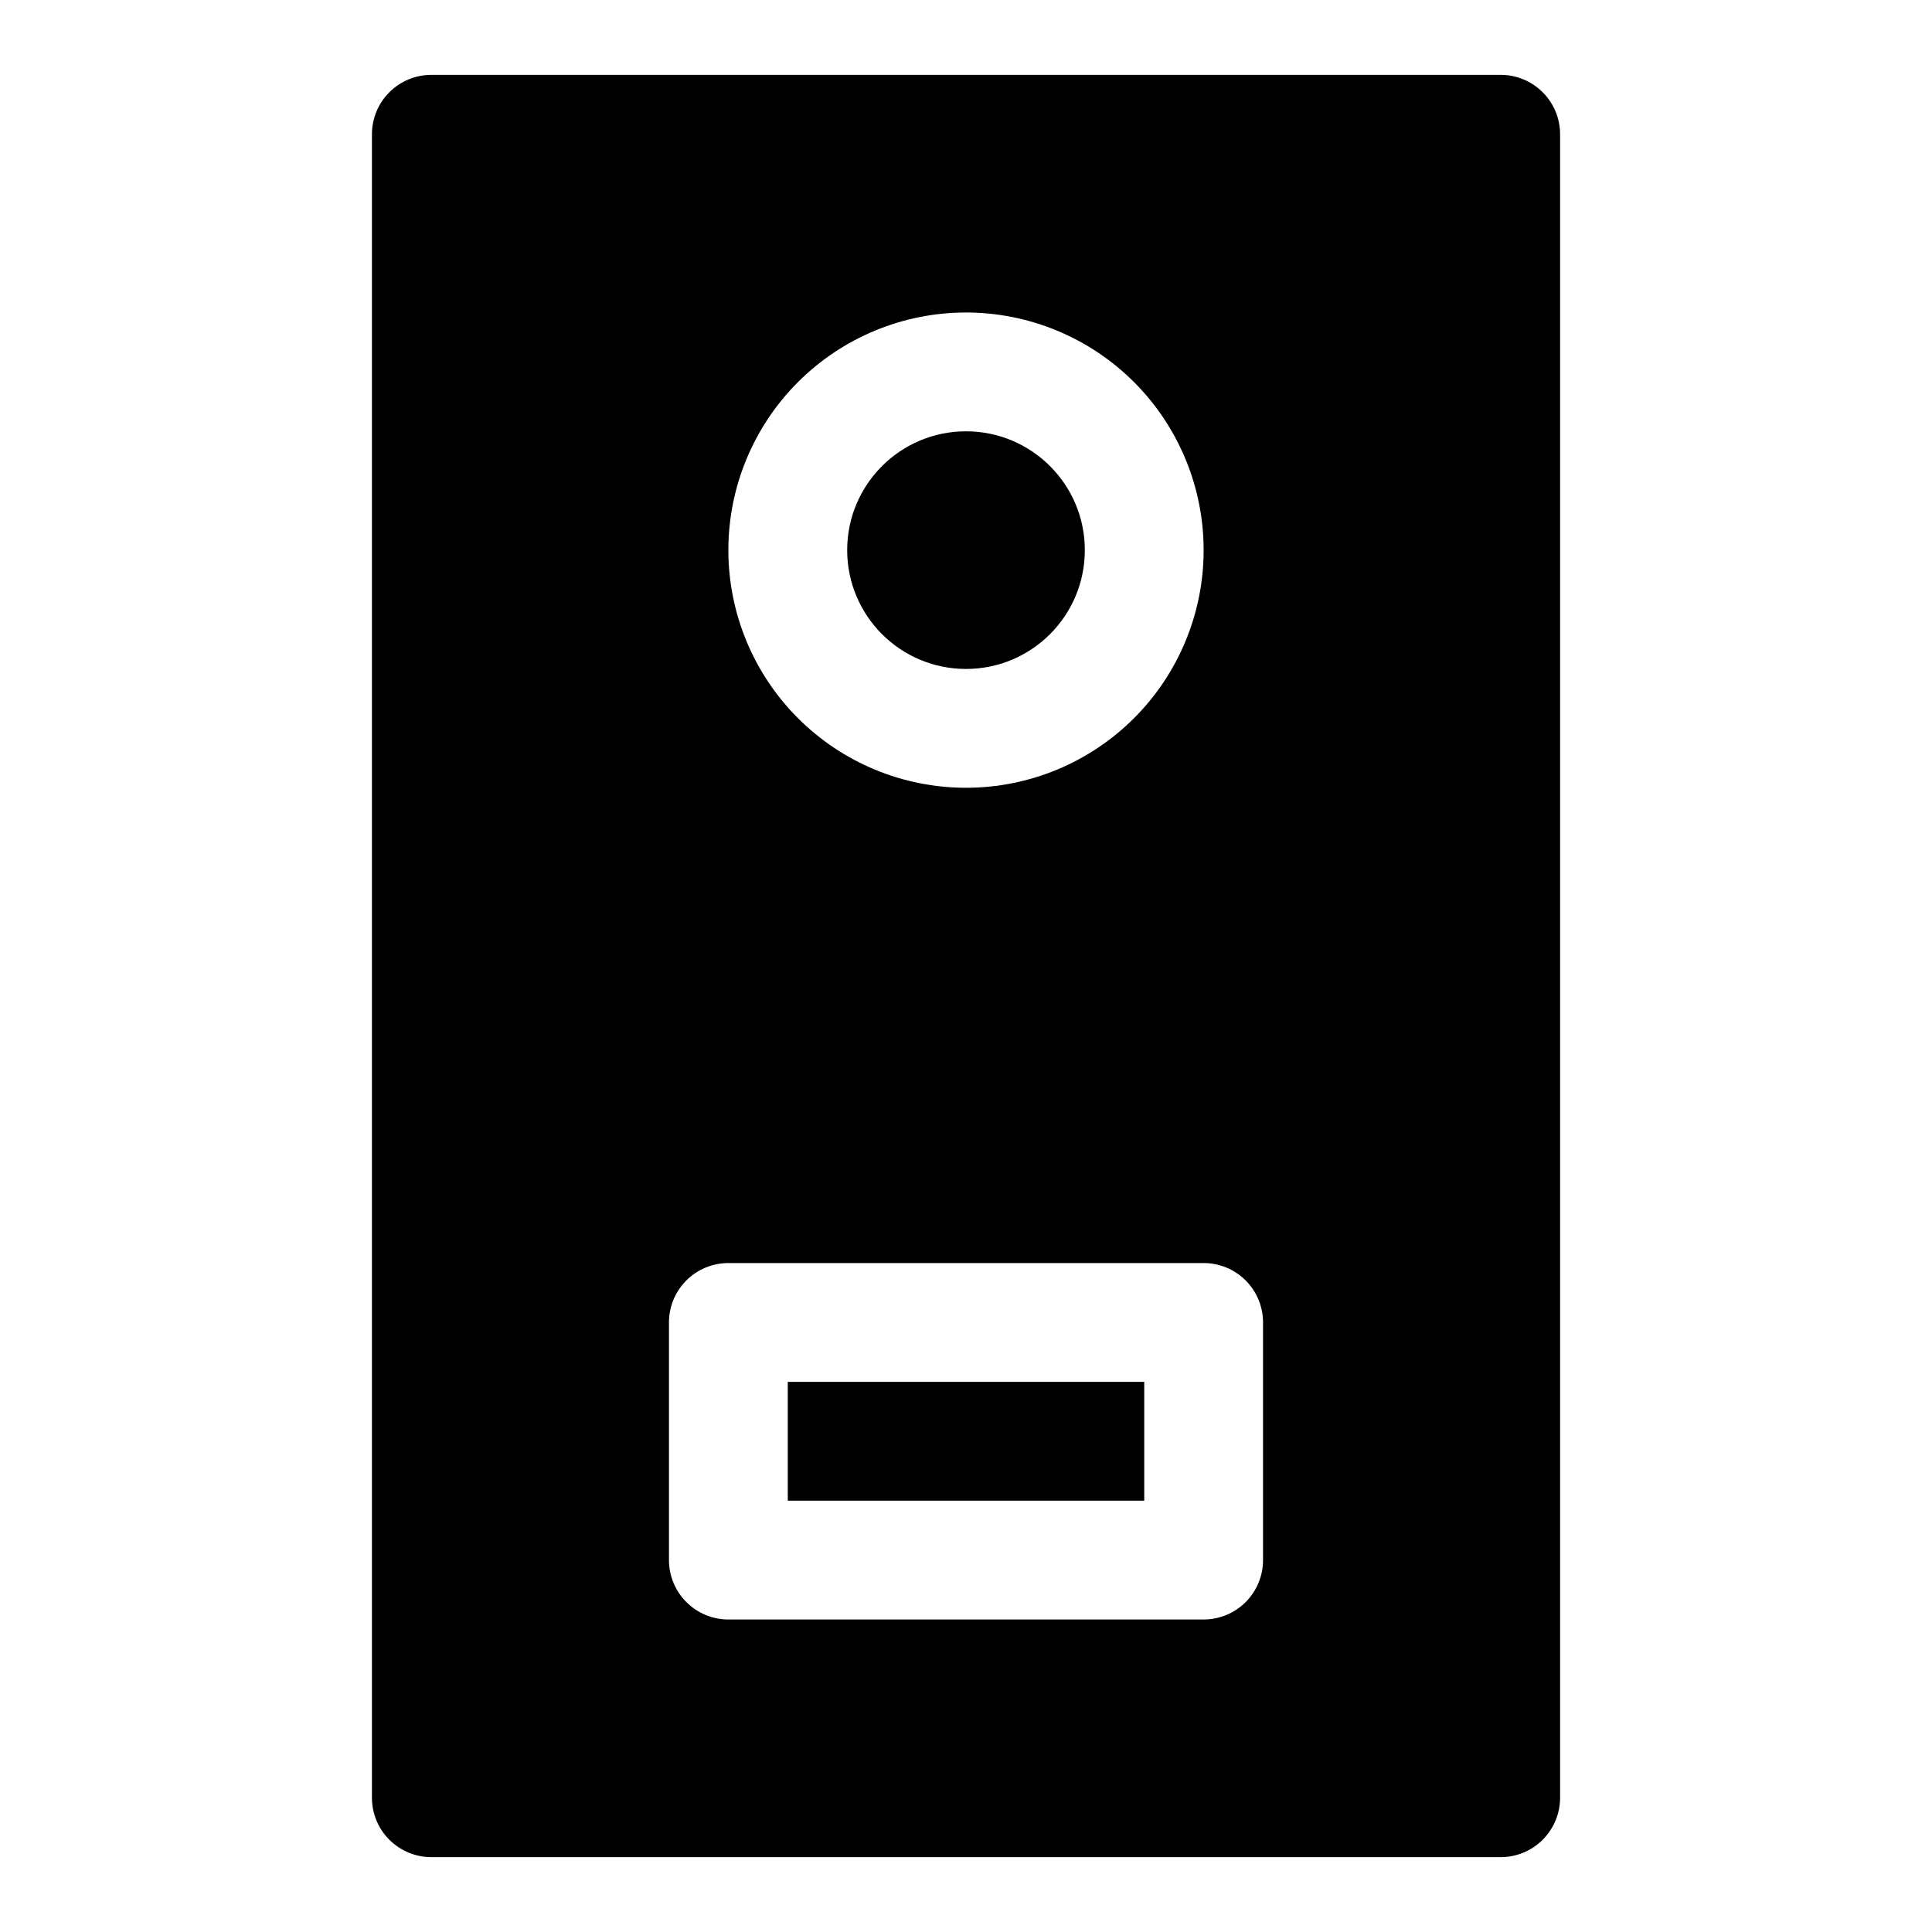 <?xml version="1.0" encoding="UTF-8"?>
<!-- Uploaded to: SVG Repo, www.svgrepo.com, Generator: SVG Repo Mixer Tools -->
<svg fill="#000000" width="800px" height="800px" version="1.1" viewBox="144 144 512 512" xmlns="http://www.w3.org/2000/svg">
 <g>
  <path d="m541.7 163.84h-283.39c-4.176 0-8.18 1.66-11.133 4.613s-4.609 6.957-4.609 11.133v440.83c0 4.176 1.656 8.18 4.609 11.133s6.957 4.613 11.133 4.613h283.39c4.176 0 8.18-1.66 11.133-4.613s4.609-6.957 4.609-11.133v-440.83c0-4.176-1.656-8.18-4.609-11.133s-6.957-4.613-11.133-4.613zm-141.7 62.977c16.699 0 32.719 6.637 44.531 18.445 11.809 11.812 18.445 27.828 18.445 44.531 0 16.703-6.637 32.723-18.445 44.531-11.812 11.812-27.832 18.445-44.531 18.445-16.703 0-32.723-6.633-44.531-18.445-11.812-11.809-18.445-27.828-18.445-44.531 0-16.703 6.633-32.719 18.445-44.531 11.809-11.809 27.828-18.445 44.531-18.445zm78.719 330.62c0 4.176-1.66 8.18-4.609 11.133-2.953 2.953-6.961 4.613-11.133 4.613h-125.95c-4.176 0-8.18-1.66-11.133-4.613-2.953-2.953-4.613-6.957-4.613-11.133v-62.977c0-4.172 1.66-8.18 4.613-11.133 2.953-2.949 6.957-4.609 11.133-4.609h125.95c4.172 0 8.18 1.66 11.133 4.609 2.949 2.953 4.609 6.961 4.609 11.133z"/>
  <path d="m352.77 510.21h94.465v31.488h-94.465z"/>
  <path d="m431.49 289.79c0 17.391-14.098 31.488-31.488 31.488s-31.488-14.098-31.488-31.488c0-17.391 14.098-31.488 31.488-31.488s31.488 14.098 31.488 31.488"/>
 </g>
</svg>
